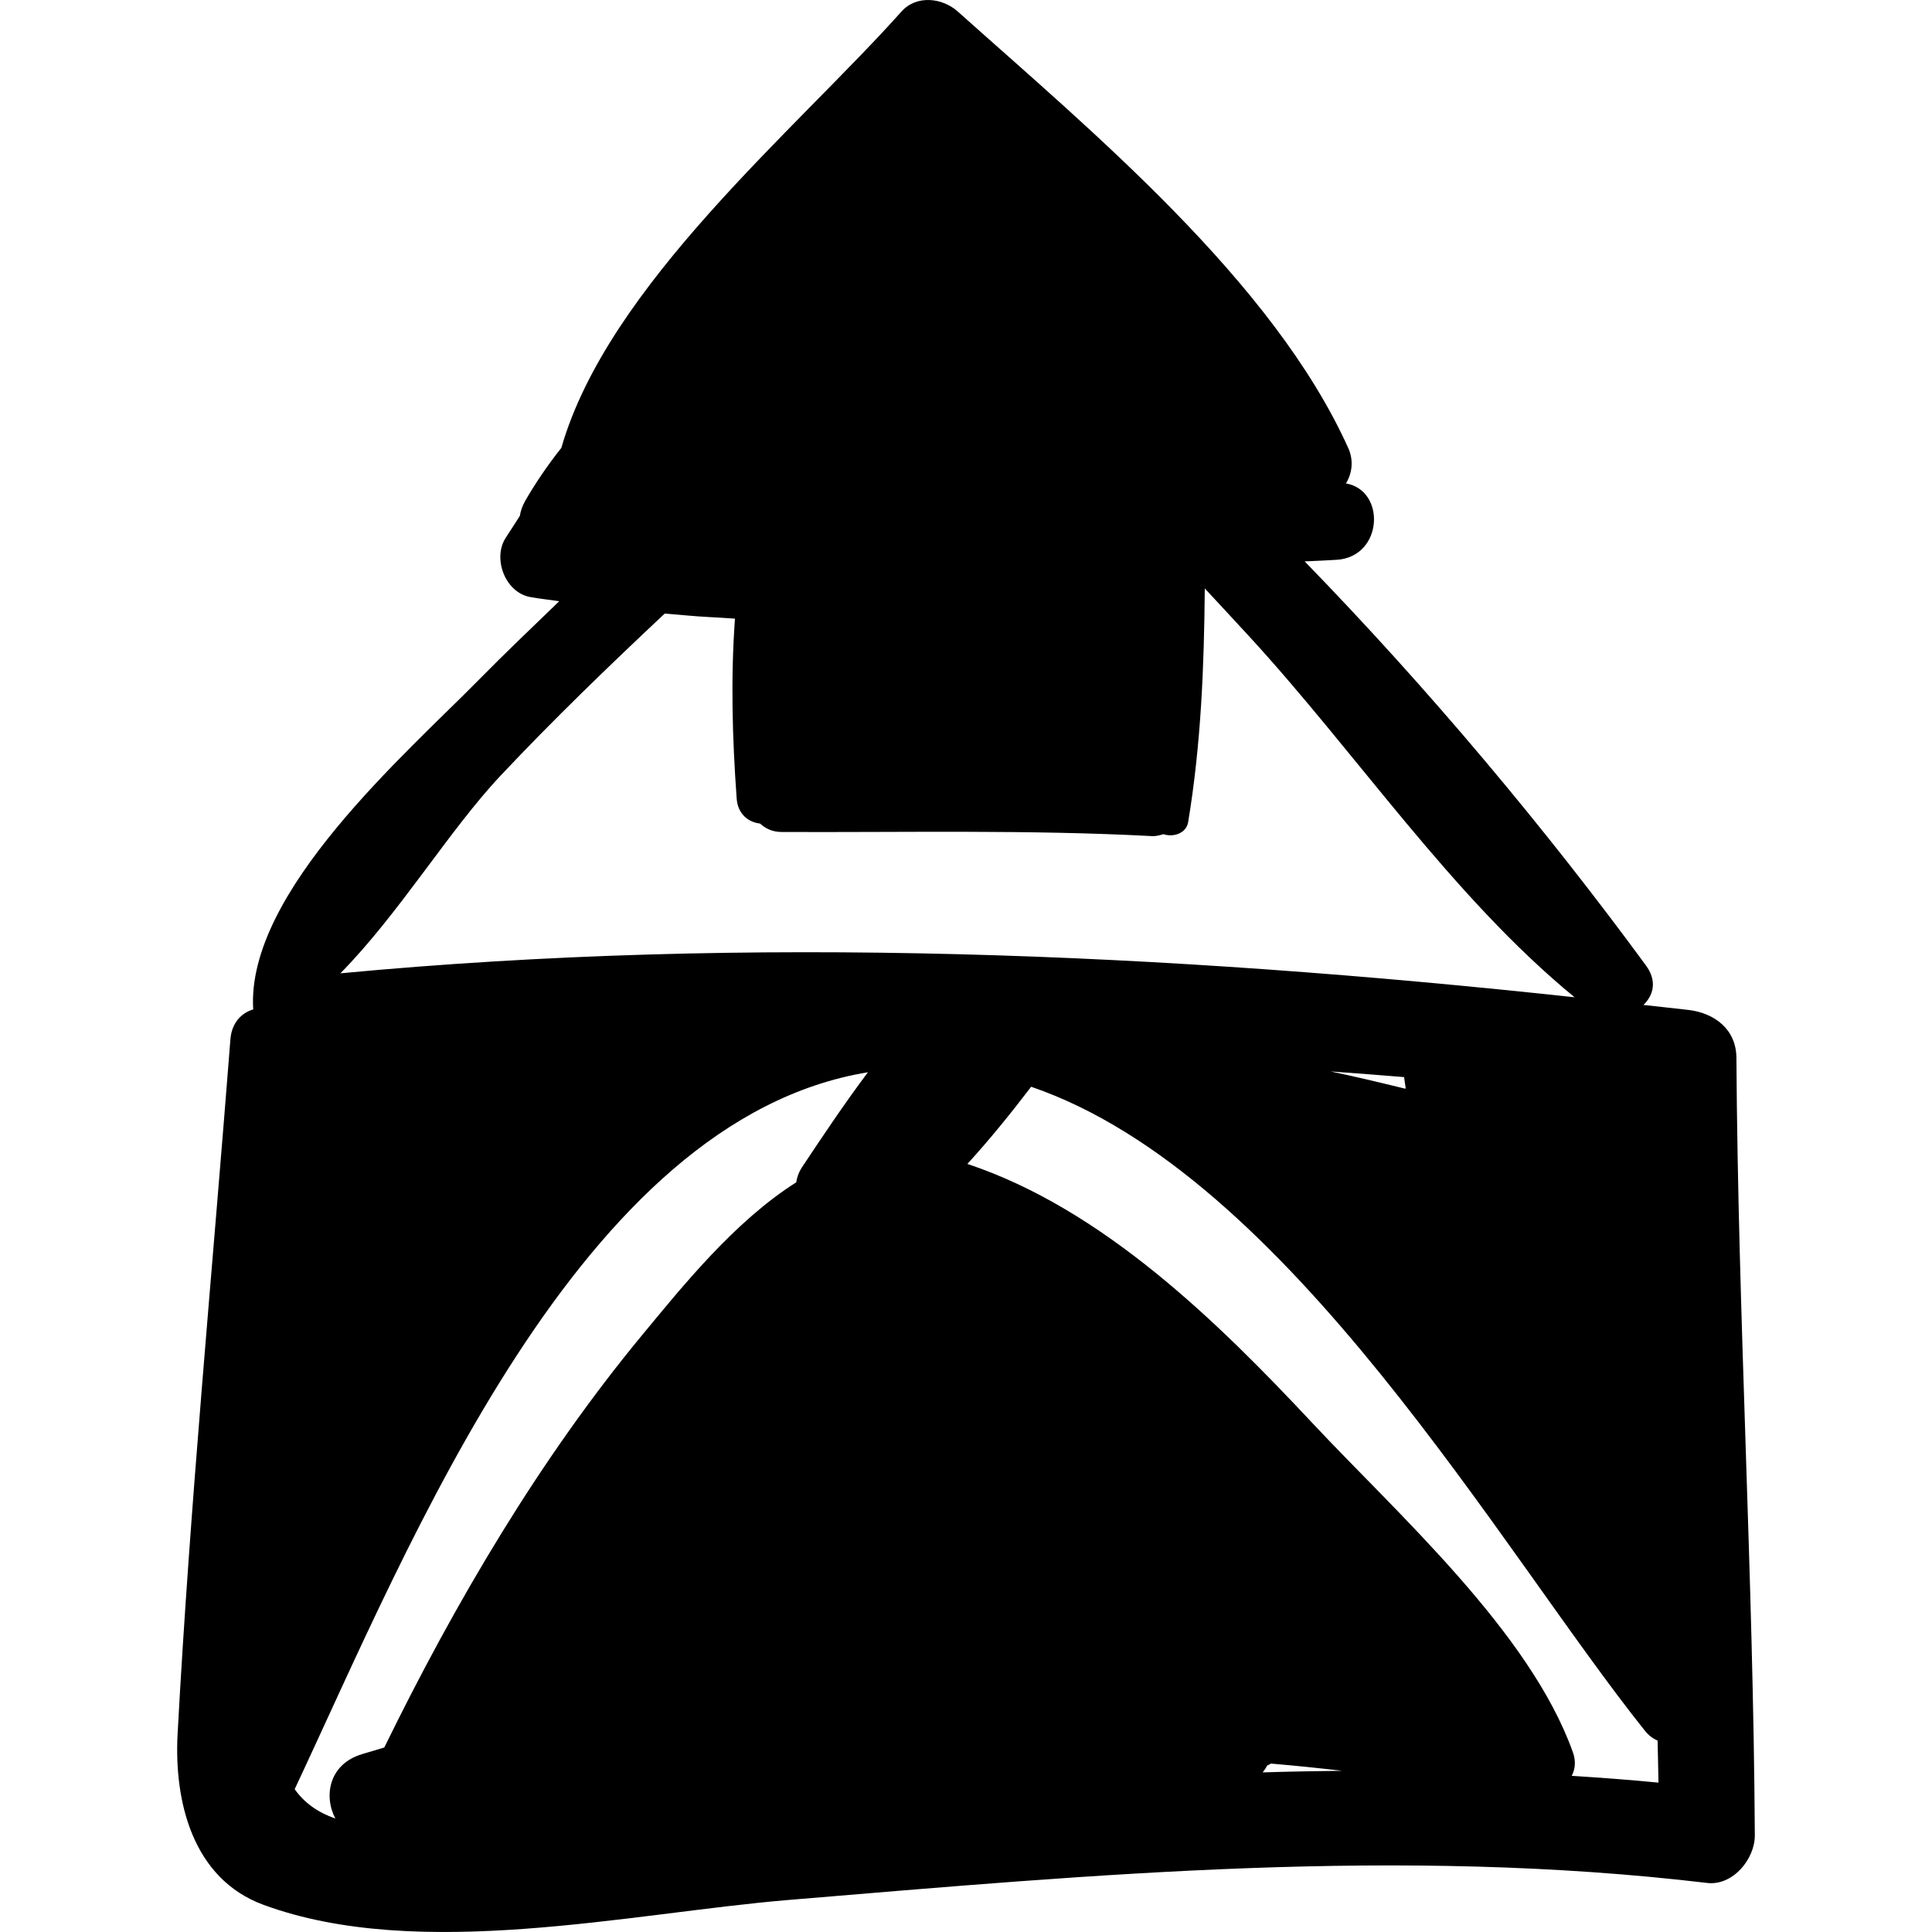 <?xml version="1.0" encoding="iso-8859-1"?>
<!-- Uploaded to: SVG Repo, www.svgrepo.com, Generator: SVG Repo Mixer Tools -->
<!DOCTYPE svg PUBLIC "-//W3C//DTD SVG 1.1//EN" "http://www.w3.org/Graphics/SVG/1.1/DTD/svg11.dtd">
<svg fill="#000000" version="1.1" id="Capa_1" xmlns="http://www.w3.org/2000/svg" xmlns:xlink="http://www.w3.org/1999/xlink" 
	 width="800px" height="800px" viewBox="0 0 190.542 190.542"
	 xml:space="preserve">
<g>
	<path d="M171.252,104.323c-0.017-2.804-2.15-4.409-4.715-4.717c-1.479-0.177-2.97-0.323-4.452-0.494
		c0.988-0.957,1.37-2.362,0.242-3.9c-9.937-13.544-21.356-27.19-33.655-39.846c1.059-0.052,2.117-0.085,3.178-0.157
		c4.558-0.307,4.864-6.842,0.892-7.532c0.601-0.974,0.789-2.248,0.226-3.497C125.543,27.74,107.659,12.94,94.458,1.135
		c-1.523-1.361-4.065-1.658-5.547,0c-10.438,11.681-28.935,26.987-33.55,43.038c-1.421,1.788-2.65,3.63-3.566,5.23
		c-0.289,0.506-0.449,0.998-0.524,1.471c-0.459,0.712-0.911,1.433-1.377,2.136c-1.347,2.035-0.088,5.416,2.389,5.871
		c0.953,0.175,1.913,0.266,2.867,0.417c-2.67,2.582-5.363,5.138-7.969,7.79c-7.057,7.183-22.932,20.917-22.208,32.463
		c-1.15,0.344-2.122,1.312-2.248,2.944c-1.768,22.761-3.979,45.728-5.209,68.506c-0.362,6.711,1.502,14.293,8.459,16.857
		c15.335,5.651,36.2,0.823,51.815-0.478c30.304-2.522,60.229-5.276,90.573-1.676c2.543,0.301,4.72-2.369,4.706-4.706
		C172.917,155.428,171.415,129.893,171.252,104.323z M49.343,76.525c5.198-5.529,10.67-10.806,16.214-16.012
		c1.482,0.115,2.959,0.275,4.448,0.348c0.807,0.04,1.637,0.094,2.48,0.152c-0.423,5.882-0.265,11.745,0.169,17.748
		c0.112,1.54,1.174,2.338,2.307,2.461c0.521,0.482,1.201,0.828,2.119,0.832c12.157,0.052,24.373-0.236,36.513,0.405
		c0.438,0.023,0.793-0.086,1.15-0.188c0.972,0.323,2.252-0.069,2.439-1.197c1.277-7.725,1.569-15.301,1.639-23.04
		c1.436,1.539,2.863,3.084,4.285,4.627c10.621,11.521,20.015,25.704,32.184,35.694c-40.309-4.365-81.366-6.177-121.72-2.361
		C39.347,90.134,44.292,81.898,49.343,76.525z M138.64,107.355h-0.123c-2.424-0.593-4.85-1.178-7.296-1.686
		c2.421,0.178,4.841,0.358,7.261,0.56C138.517,106.614,138.595,106.976,138.64,107.355z M79.116,115.09
		c-0.337,0.507-0.514,1.016-0.589,1.517c-6.095,3.854-11.272,10.32-15.197,15.064C53.255,143.846,44.919,158,37.899,172.346
		c-0.726,0.218-1.452,0.436-2.185,0.653c-3.25,0.967-3.822,4.101-2.64,6.355c-1.728-0.608-3.058-1.541-4.011-2.899
		C40.53,152.05,57.107,110.425,85.6,105.75C83.326,108.781,81.211,111.938,79.116,115.09z M124.532,174.8
		c0.169-0.213,0.319-0.426,0.432-0.668c0.141-0.056,0.257-0.132,0.383-0.2c2.339,0.2,4.678,0.438,7.017,0.71
		C129.751,174.673,127.142,174.719,124.532,174.8z M155.007,175.141c0.338-0.639,0.44-1.42,0.118-2.323
		c-4.219-11.854-17.314-23.52-25.665-32.441c-9.334-9.975-20.669-21.127-34.051-25.586c2.194-2.403,4.265-4.96,6.288-7.612
		c25.451,8.72,46.208,45.594,60.536,63.521c0.384,0.48,0.809,0.776,1.247,0.967c0.023,1.381,0.068,2.762,0.086,4.143
		C160.713,175.532,157.86,175.32,155.007,175.141z"/>
</g>
</svg>